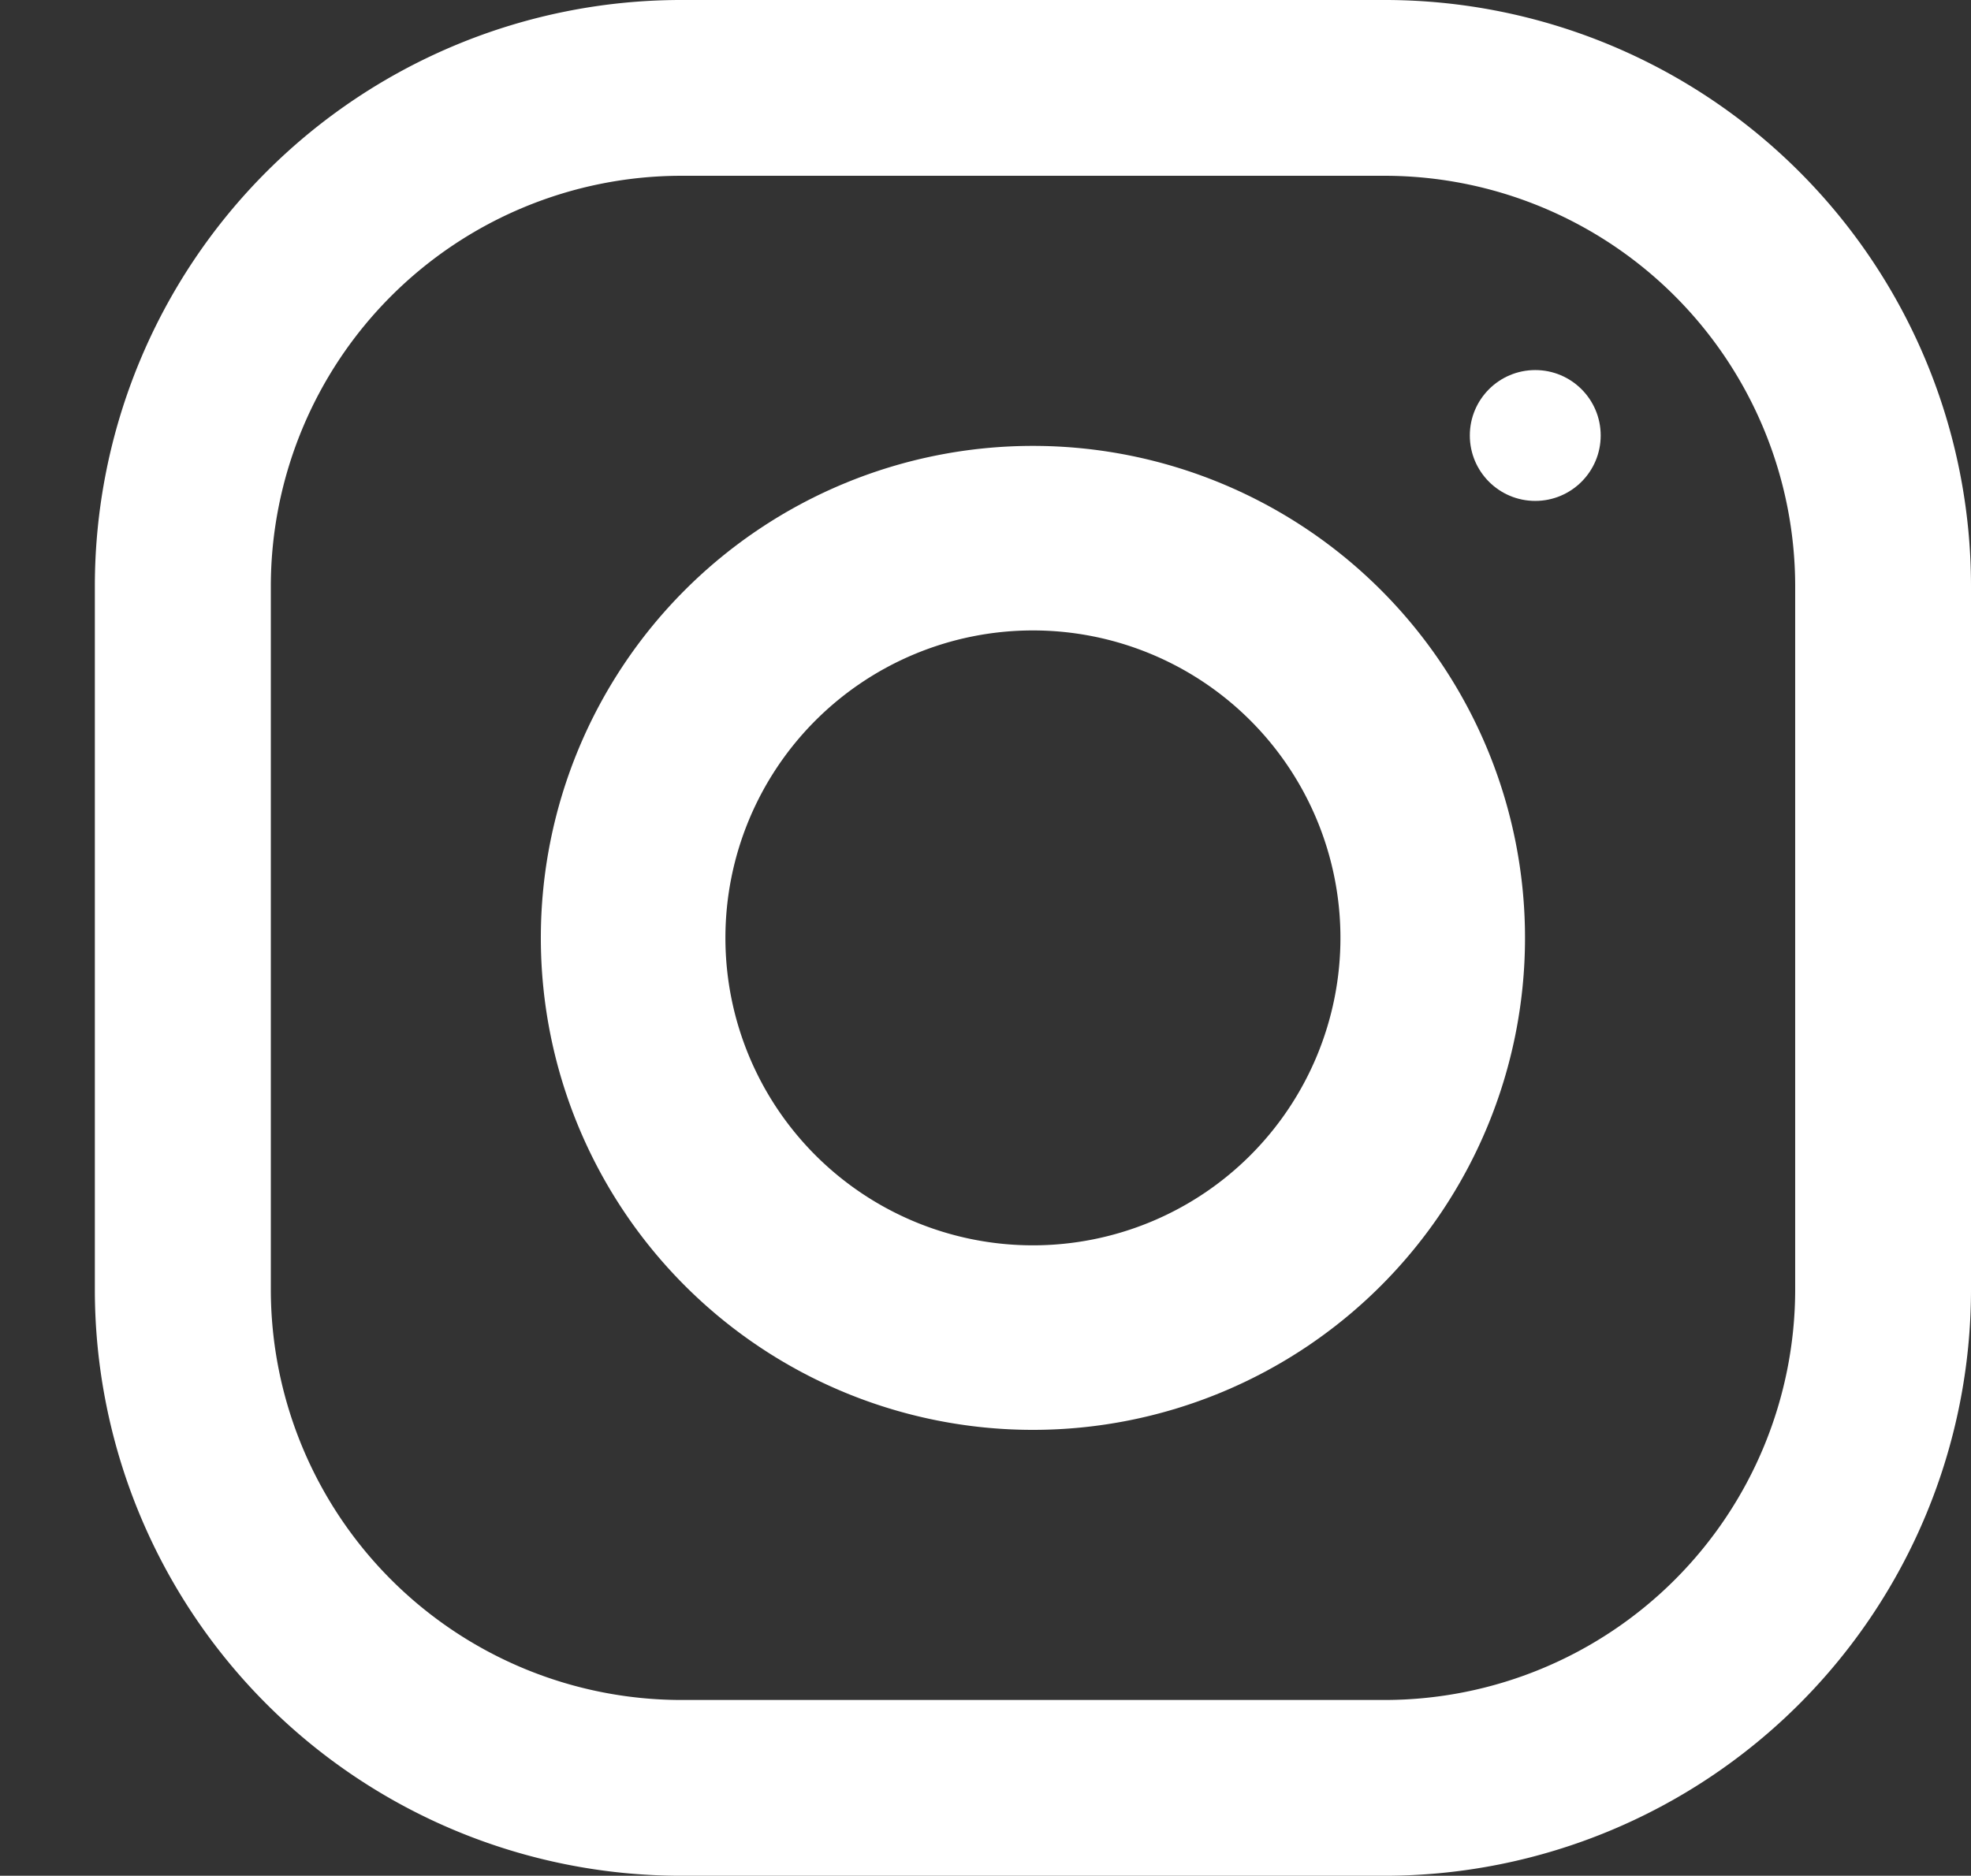 <svg xmlns="http://www.w3.org/2000/svg" width="11.928" height="11.354">
  <rect width="100%" height="100%" fill="#333333" stroke="none"/>
  <defs>
    <style>
      .b{fill:#fff}
    </style>
  </defs>
  <path fill="none" d="M0 .076h10.471v10.471H0z"/>
  <path class="b" d="M8.38 0H4.122A3.548 3.548 0 00.574 3.548v4.258a3.548 3.548 0 003.547 3.548h4.258a3.549 3.549 0 003.549-3.548V3.548A3.548 3.548 0 008.381 0zm2.484 7.806A2.486 2.486 0 018.38 10.29H4.122a2.486 2.486 0 01-2.483-2.484V3.548a2.486 2.486 0 012.483-2.484H8.38a2.486 2.486 0 012.484 2.483z"/>
  <path class="b" d="M6.251 2.699a2.978 2.978 0 102.978 2.978 2.978 2.978 0 00-2.978-2.978zm0 4.839a1.861 1.861 0 111.861-1.861 1.861 1.861 0 01-1.861 1.861z"/>
  <circle class="b" cx=".396" cy=".396" r=".396" transform="translate(8.895 2.24)"/>
</svg>
